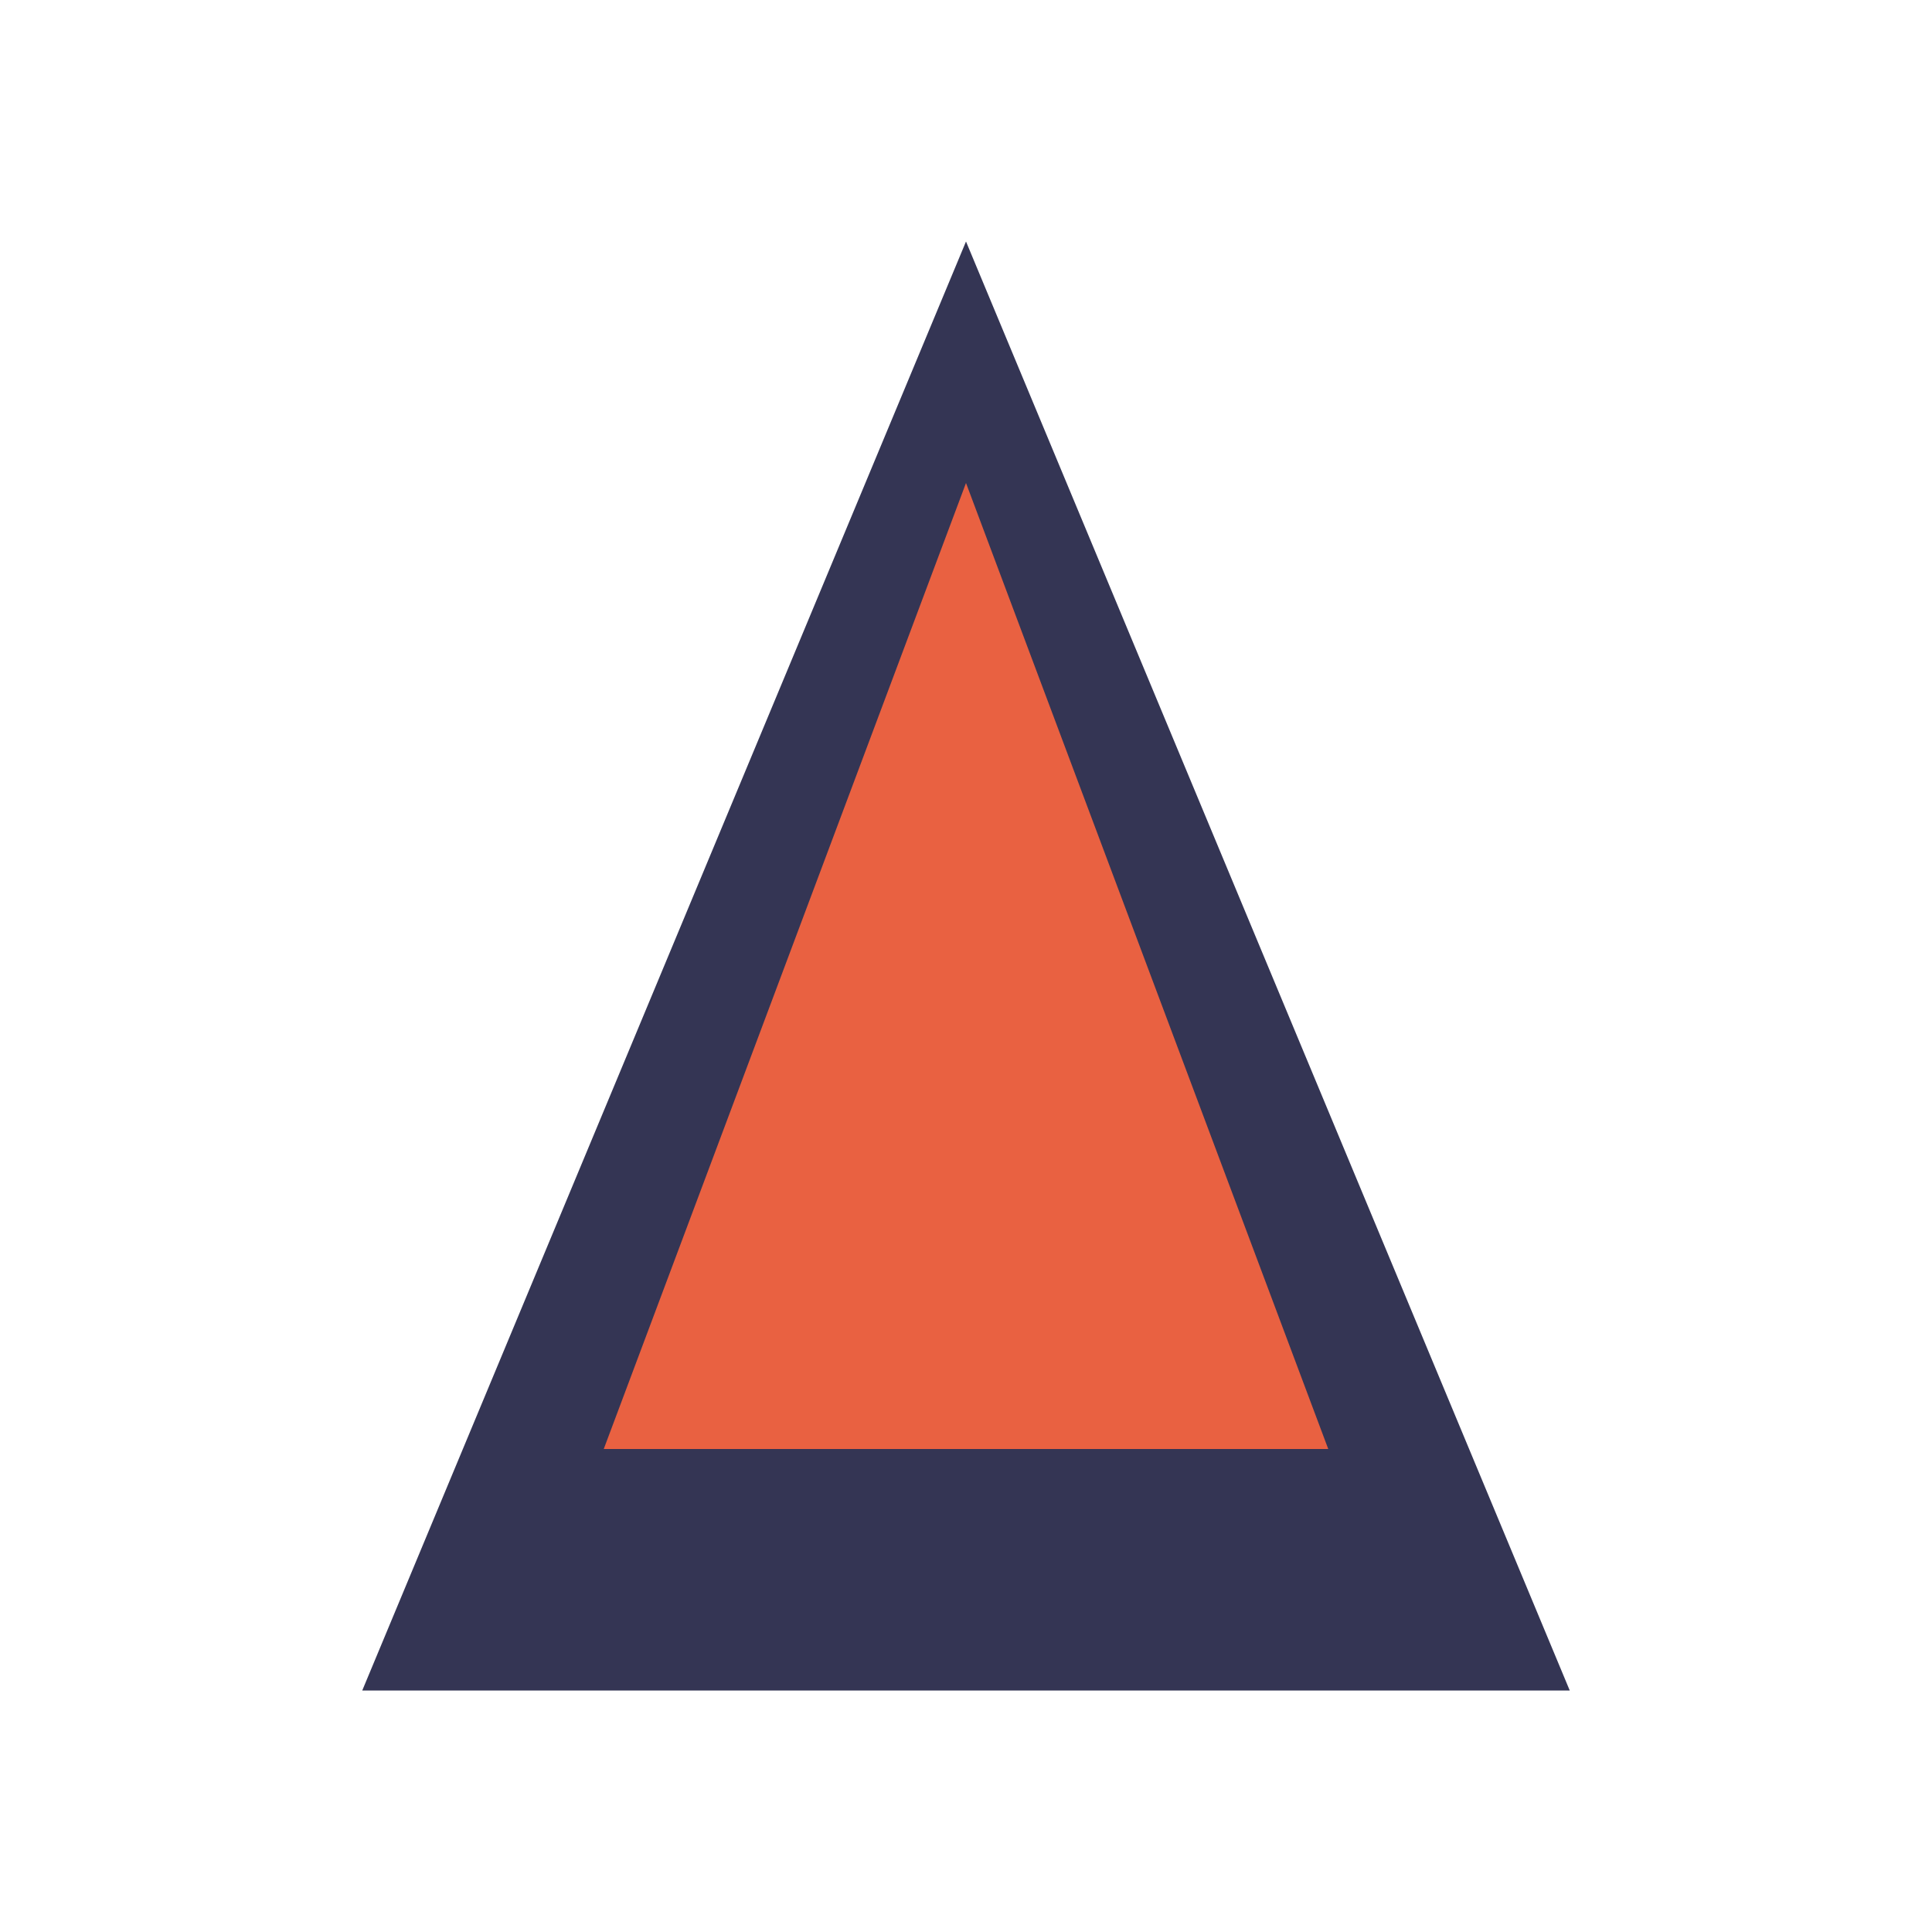 <?xml version="1.0" encoding="UTF-8"?>
<svg xmlns="http://www.w3.org/2000/svg" viewBox="0 0 32 32" width="32" height="32"><polygon points="16,4 26,28 6,28" fill="#343554"/><polygon points="16,8 22,24 10,24" fill="#E96141"/></svg>